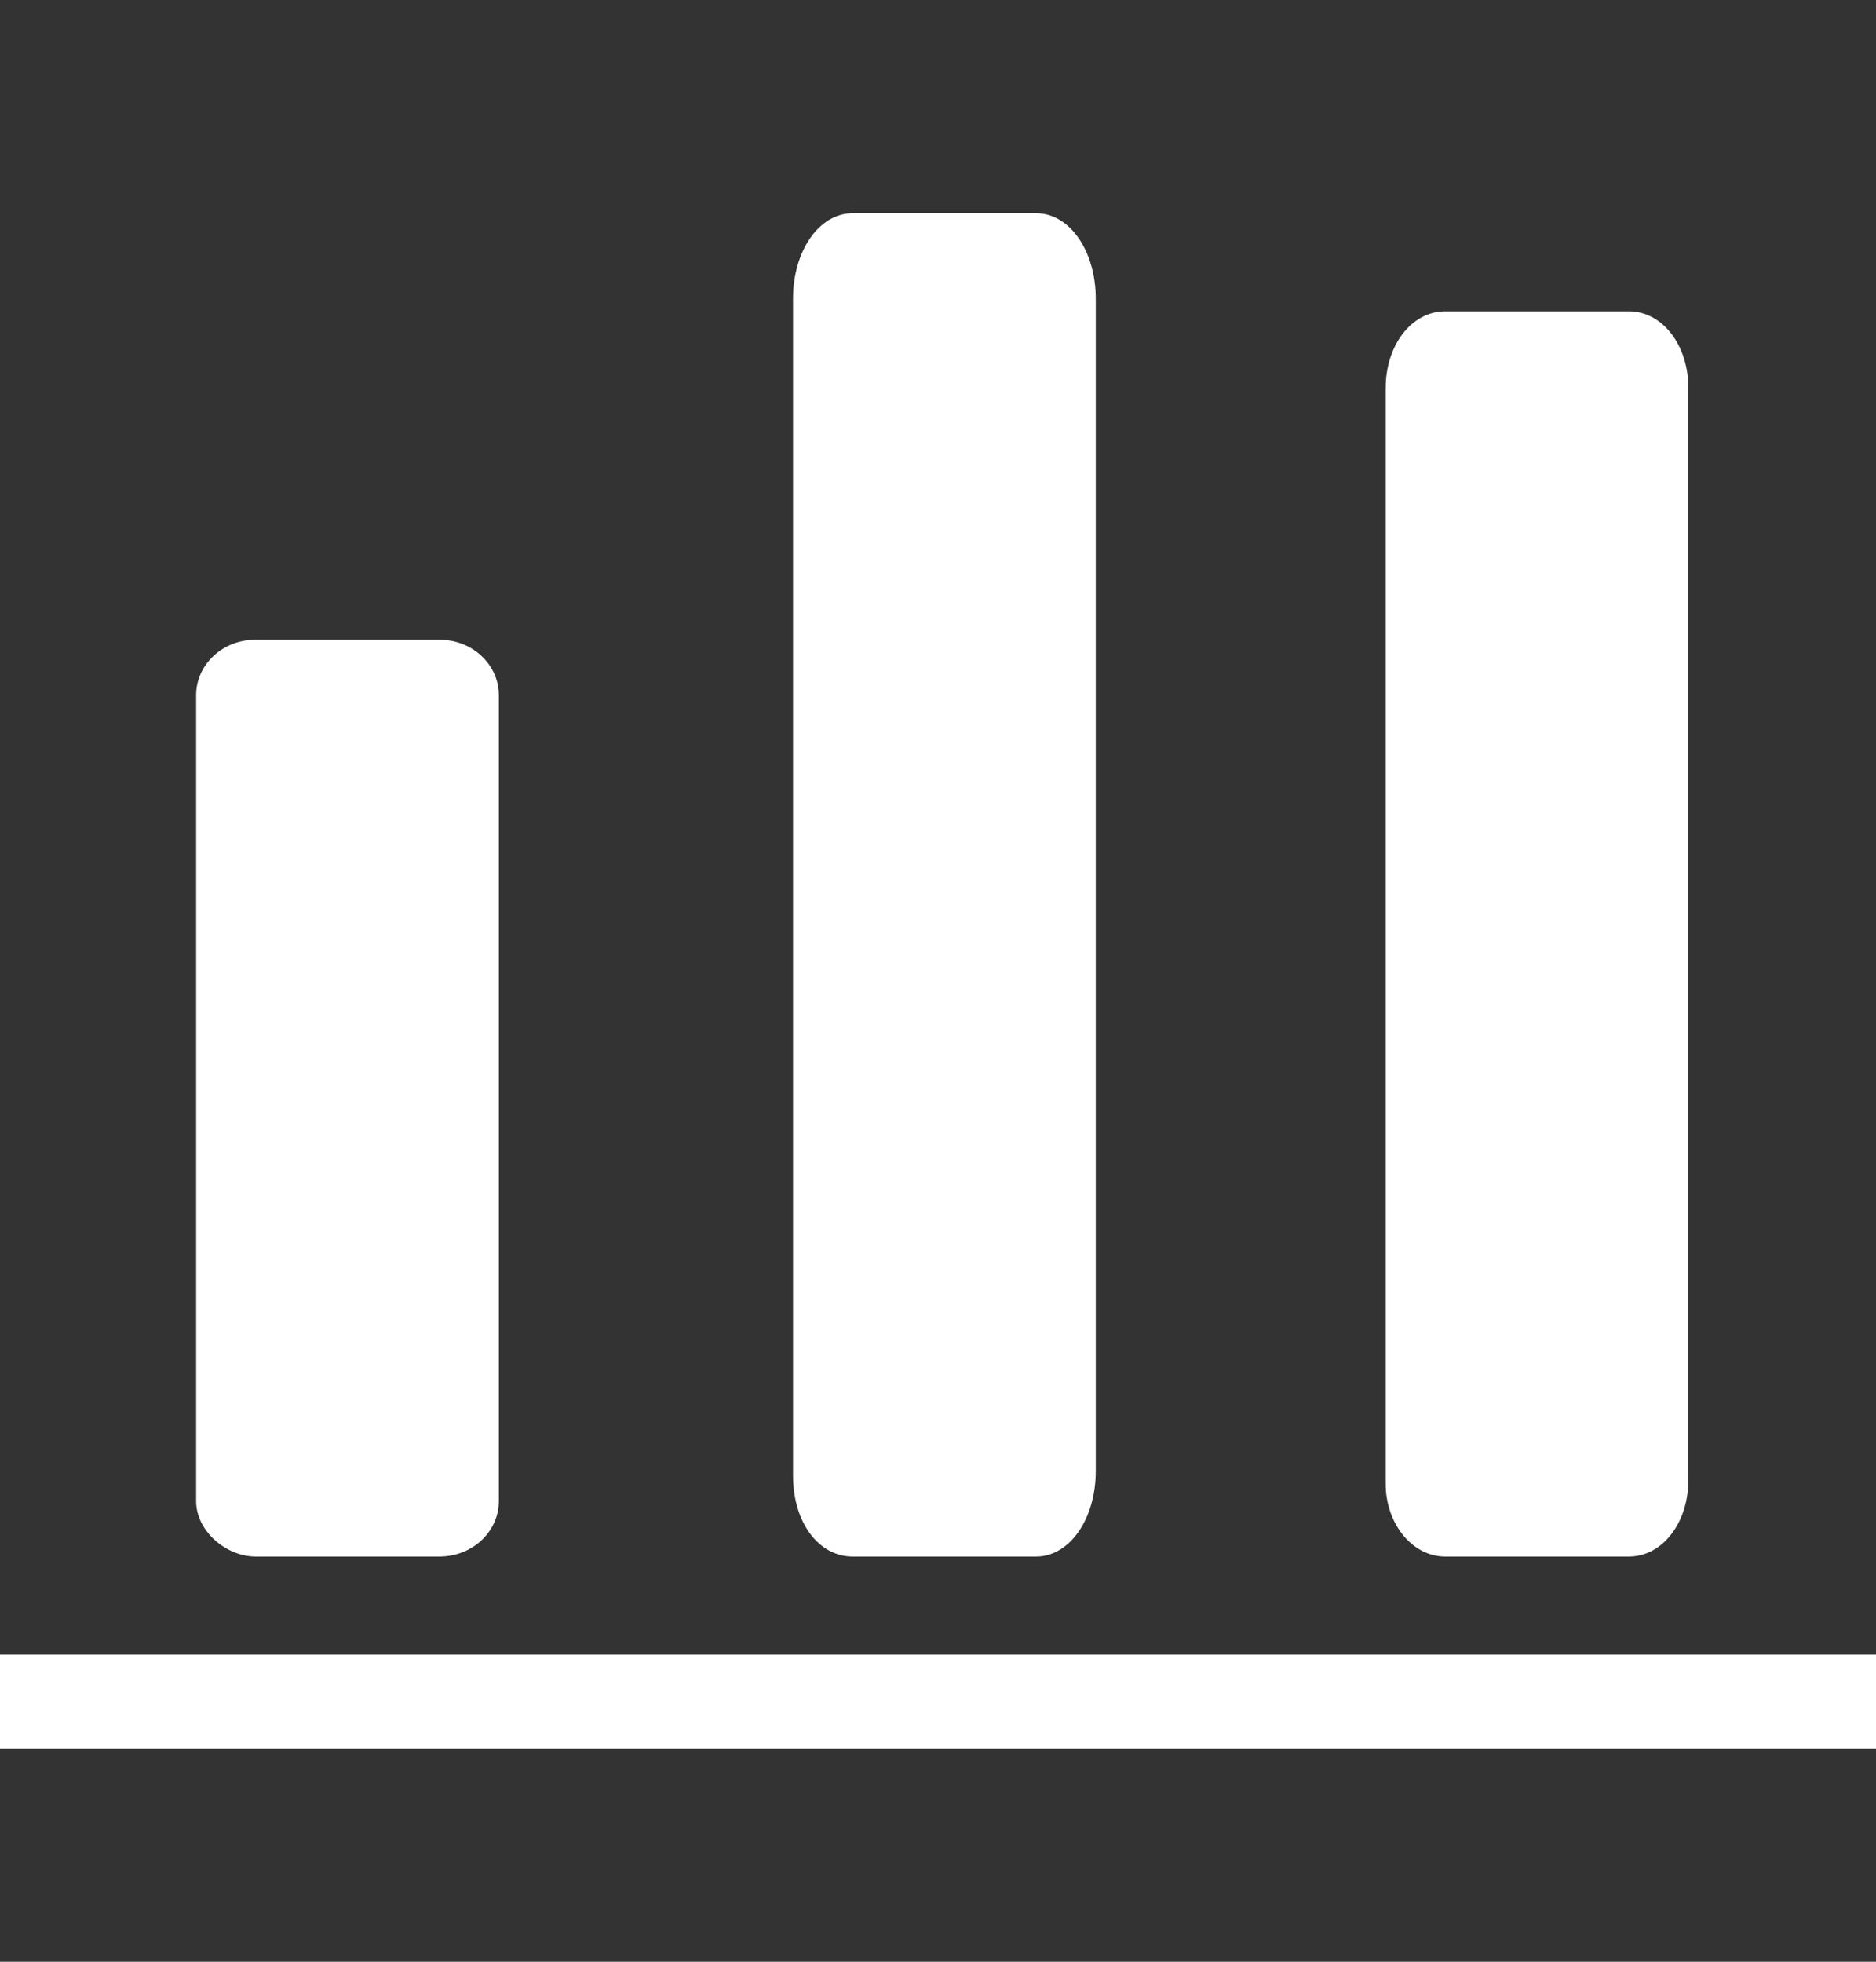 <?xml version="1.0" encoding="utf-8"?>
<!-- Generator: Adobe Illustrator 26.0.0, SVG Export Plug-In . SVG Version: 6.00 Build 0)  -->
<svg version="1.1" id="图层_1" xmlns="http://www.w3.org/2000/svg" xmlns:xlink="http://www.w3.org/1999/xlink" x="0px" y="0px"
	 viewBox="0 0 44 46" style="enable-background:new 0 0 44 46;" xml:space="preserve">
<rect x="0" y="0" width="44" height="46" fill="#333333" stroke="none"/>
<style type="text/css">
	.st0{fill:#FFFFFF;}
</style>
<path class="st0" d="M6,36.5h4.3c0.8,0,1.4-0.6,1.4-1.3V16.3c0-0.7-0.6-1.3-1.4-1.3H6c-0.8,0-1.4,0.6-1.4,1.3v18.9
	C4.6,35.9,5.3,36.5,6,36.5L6,36.5z M20,36.5h4.3c0.8,0,1.4-0.9,1.4-2V7c0-1.1-0.6-2-1.4-2H20c-0.8,0-1.4,0.9-1.4,2v27.6
	C18.6,35.7,19.2,36.5,20,36.5L20,36.5z M33.9,36.5h4.3c0.8,0,1.4-0.8,1.4-1.8V9.1c0-1-0.6-1.8-1.4-1.8h-4.3c-0.8,0-1.4,0.8-1.4,1.8
	v25.7C32.5,35.7,33.1,36.5,33.9,36.5L33.9,36.5z M0,38.8h44V41H0V38.8L0,38.8z"/>
</svg>

